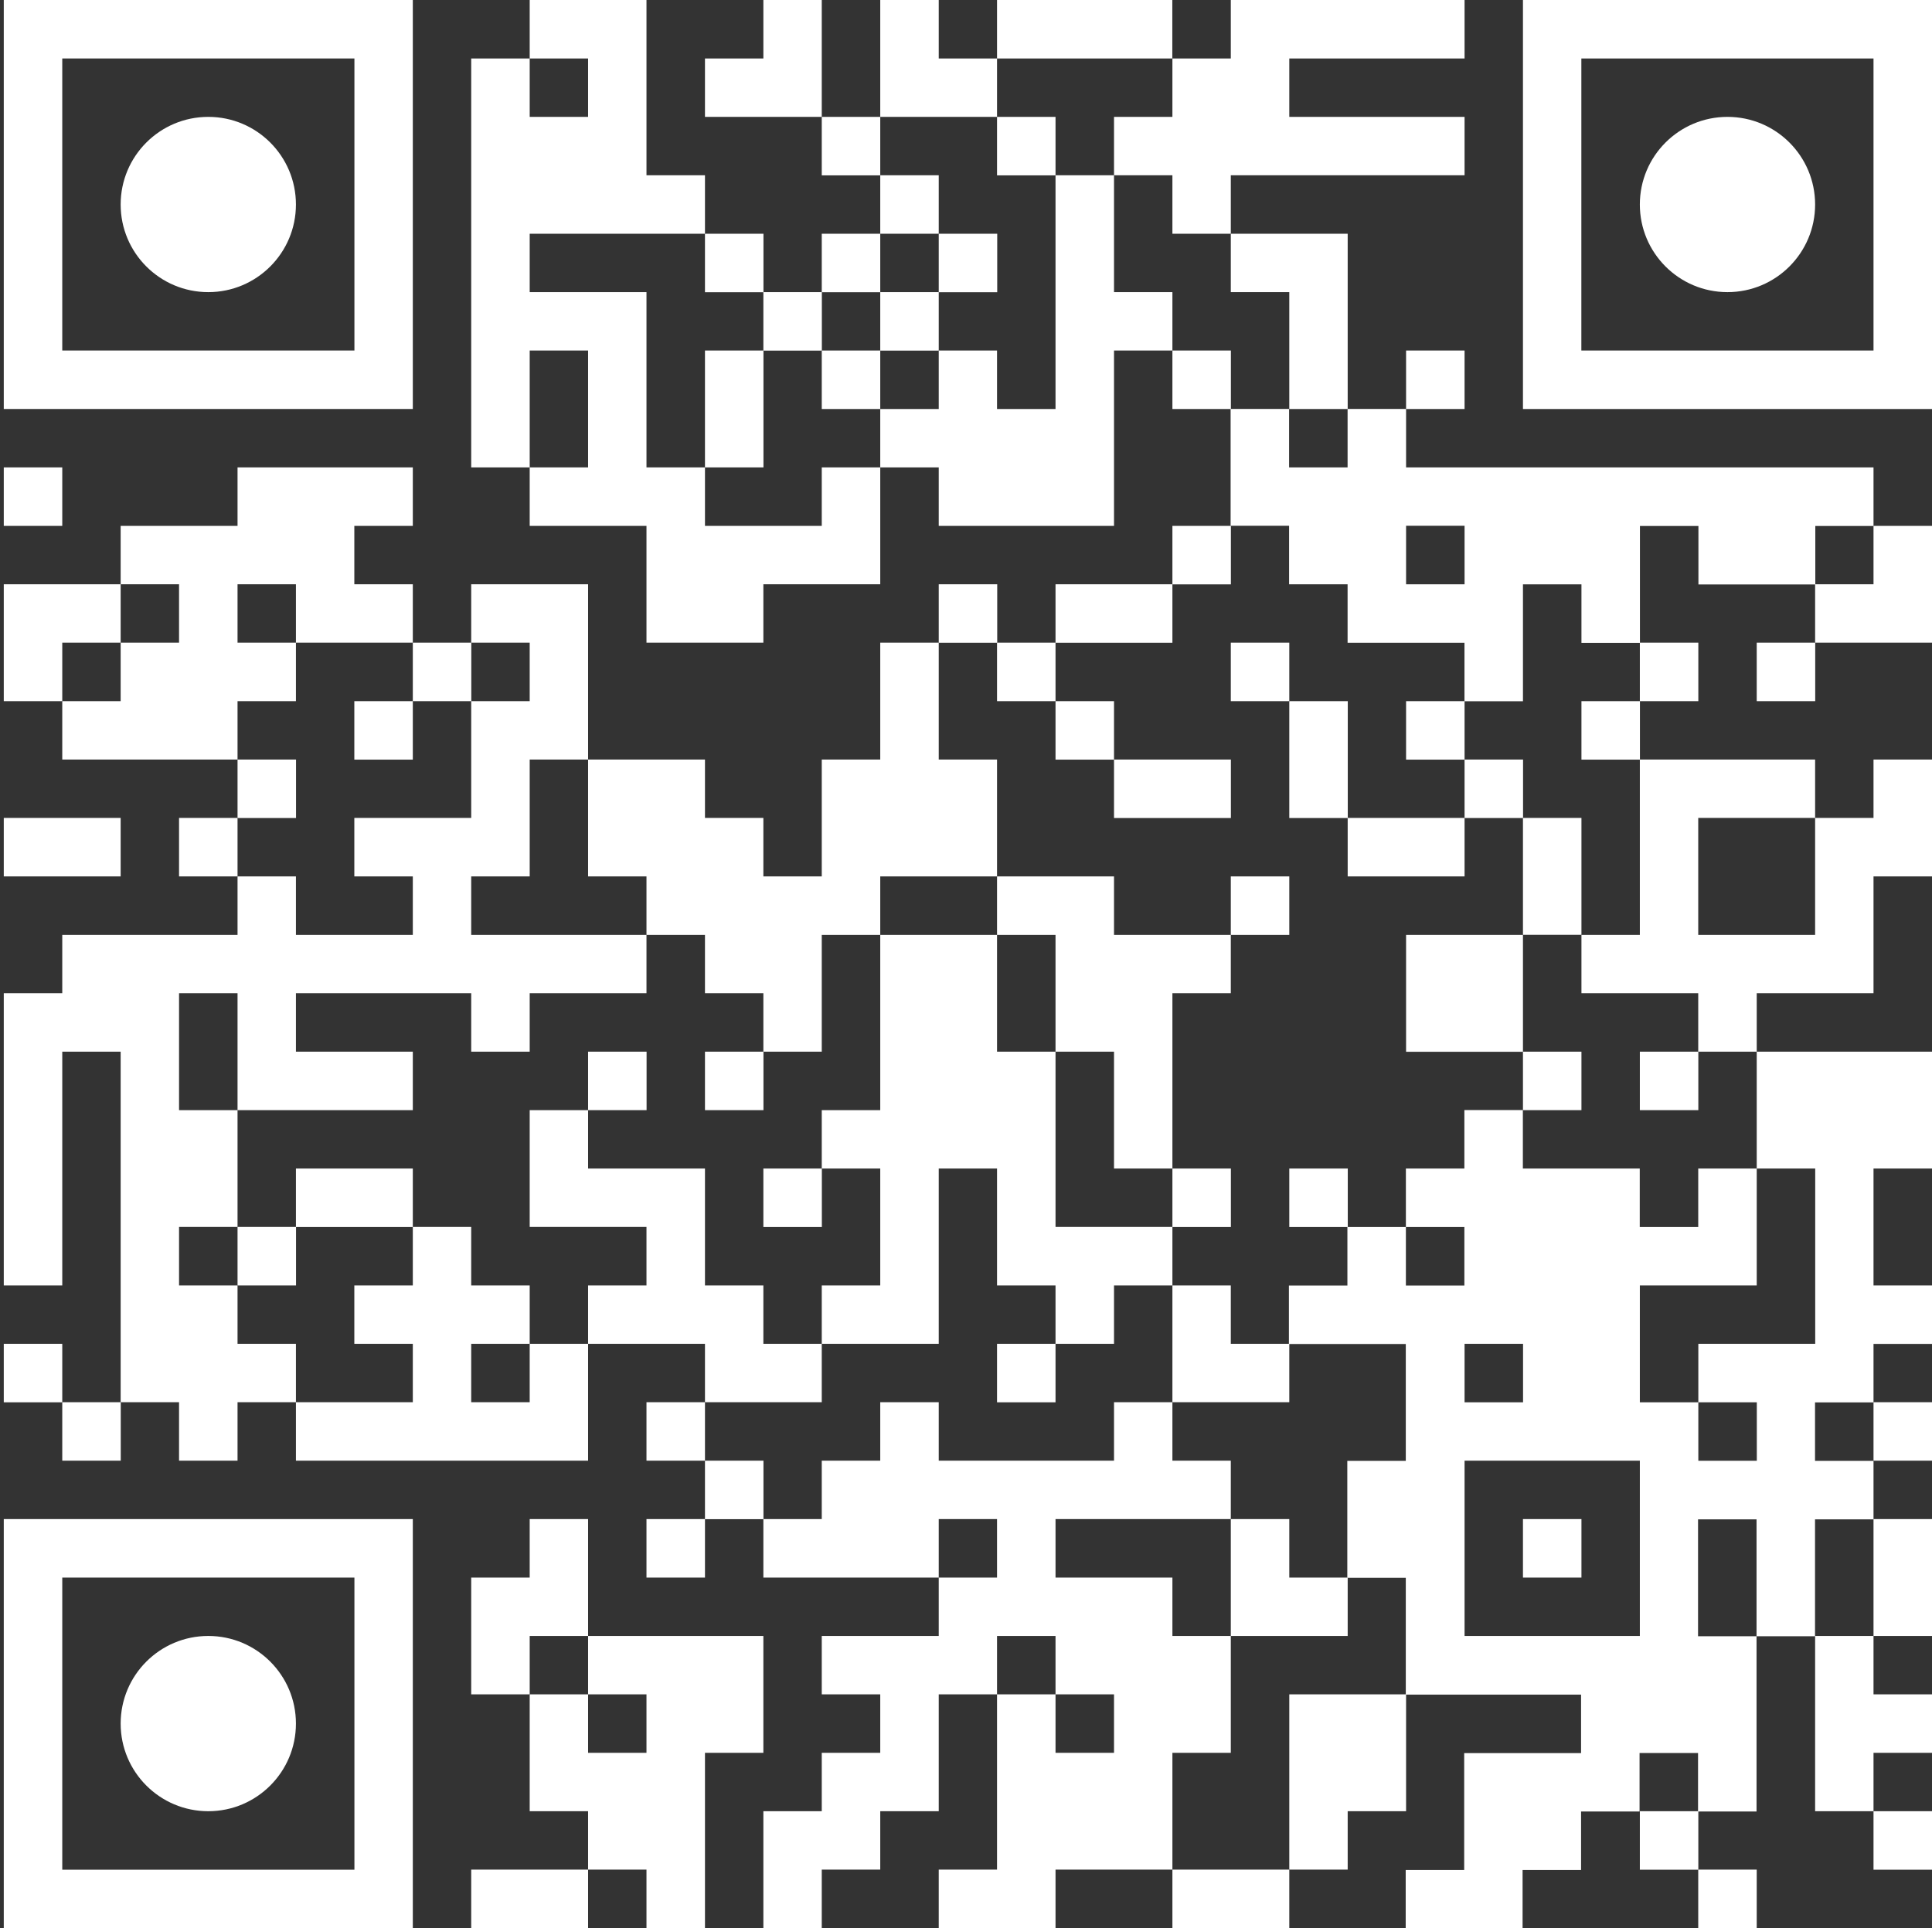 <?xml version="1.0" encoding="UTF-8"?>
<svg xmlns="http://www.w3.org/2000/svg" version="1.1" viewBox="0 0 2048 2044.1">
  <rect x="0" y="0" width="2048" height="2044.1" fill="#333333" stroke="none"/>
  <defs>
    <style>
      .cls-1 {
        fill: #fff;
      }
    </style>
  </defs>
  <!-- Generator: Adobe Illustrator 28.6.0, SVG Export Plug-In . SVG Version: 1.2.0 Build 709)  -->
  <g>
    <g id="b">
      <g id="c">
        <g>
          <polygon class="cls-1" points="2 -2 2 -4 0 -2 2 -2"/>
          <rect class="cls-1" x="4" y="495.5" width="62" height="62"/>
          <rect class="cls-1" x="4" y="1424.6" width="62" height="62"/>
          <polygon class="cls-1" points="127.9 681.3 127.9 619.4 4 619.4 4 743.3 66 743.3 66 681.3 127.9 681.3"/>
          <rect class="cls-1" x="4" y="867.1" width="123.9" height="62"/>
          <rect class="cls-1" x="66" y="1486.5" width="62" height="62"/>
          <rect class="cls-1" x="189.8" y="867.1" width="62" height="62"/>
          <polygon class="cls-1" points="313.7 743.3 313.7 681.3 251.8 681.3 251.8 619.4 313.7 619.4 313.7 681.3 437.6 681.3 437.6 619.4 375.6 619.4 375.6 557.5 437.6 557.5 437.6 495.5 251.8 495.5 251.8 557.5 127.9 557.5 127.9 619.4 189.8 619.4 189.8 681.3 127.9 681.3 127.9 743.3 66 743.3 66 805.2 251.8 805.2 251.8 743.3 313.7 743.3"/>
          <rect class="cls-1" x="251.8" y="805.2" width="62" height="62"/>
          <rect class="cls-1" x="251.8" y="1300.7" width="62" height="62"/>
          <polygon class="cls-1" points="251.8 1424.6 251.8 1362.7 189.8 1362.7 189.8 1300.7 251.8 1300.7 251.8 1176.9 189.8 1176.9 189.8 1052.9 251.8 1052.9 251.8 1176.9 437.6 1176.9 437.6 1114.9 313.7 1114.9 313.7 1052.9 499.5 1052.9 499.5 1114.9 561.5 1114.9 561.5 1052.9 685.3 1052.9 685.3 991.1 499.5 991.1 499.5 929.1 561.5 929.1 561.5 805.2 623.4 805.2 623.4 619.4 499.5 619.4 499.5 681.3 561.5 681.3 561.5 743.3 499.5 743.3 499.5 867.1 375.6 867.1 375.6 929.1 437.6 929.1 437.6 991.1 313.7 991.1 313.7 929.1 251.8 929.1 251.8 991.1 66 991.1 66 1052.9 4 1052.9 4 1362.7 66 1362.7 66 1114.9 127.9 1114.9 127.9 1486.5 189.8 1486.5 189.8 1548.5 251.8 1548.5 251.8 1486.5 313.7 1486.5 313.7 1424.6 251.8 1424.6"/>
          <rect class="cls-1" x="375.6" y="743.3" width="62" height="62"/>
          <rect class="cls-1" x="313.7" y="1238.8" width="123.9" height="62"/>
          <rect class="cls-1" x="437.6" y="681.3" width="62" height="62"/>
          <rect class="cls-1" x="499.5" y="1982" width="123.9" height="62"/>
          <polygon class="cls-1" points="561.5 1486.5 499.5 1486.5 499.5 1424.6 561.5 1424.6 561.5 1362.7 499.5 1362.7 499.5 1300.7 437.6 1300.7 437.6 1362.7 375.6 1362.7 375.6 1424.6 437.6 1424.6 437.6 1486.5 313.7 1486.5 313.7 1548.5 623.4 1548.5 623.4 1424.6 561.5 1424.6 561.5 1486.5"/>
          <polygon class="cls-1" points="623.4 1734.3 623.4 1610.4 561.5 1610.4 561.5 1672.4 499.5 1672.4 499.5 1796.2 561.5 1796.2 561.5 1734.3 623.4 1734.3"/>
          <polygon class="cls-1" points="623.4 929.1 685.3 929.1 685.3 991.1 747.3 991.1 747.3 1052.9 809.2 1052.9 809.2 1114.9 871.1 1114.9 871.1 991.1 933.1 991.1 933.1 929.1 1056.9 929.1 1056.9 805.2 995.1 805.2 995.1 681.3 933.1 681.3 933.1 805.2 871.1 805.2 871.1 929.1 809.2 929.1 809.2 867.1 747.3 867.1 747.3 805.2 623.4 805.2 623.4 929.1"/>
          <rect class="cls-1" x="623.4" y="1114.9" width="62" height="62"/>
          <rect class="cls-1" x="685.3" y="1486.5" width="62" height="62"/>
          <rect class="cls-1" x="685.3" y="1610.4" width="62" height="62"/>
          <rect class="cls-1" x="747.3" y="247.8" width="62" height="62"/>
          <rect class="cls-1" x="747.3" y="371.6" width="62" height="123.9"/>
          <rect class="cls-1" x="747.3" y="1114.9" width="62" height="62"/>
          <rect class="cls-1" x="747.3" y="1548.5" width="62" height="62"/>
          <polygon class="cls-1" points="809.2 1734.3 623.4 1734.3 623.4 1796.2 685.3 1796.2 685.3 1858.2 623.4 1858.2 623.4 1796.2 561.5 1796.2 561.5 1920.1 623.4 1920.1 623.4 1982 685.3 1982 685.3 2044 747.3 2044 747.3 1858.2 809.2 1858.2 809.2 1734.3"/>
          <polygon class="cls-1" points="871.1 0 809.2 0 809.2 62 747.3 62 747.3 123.9 871.1 123.9 871.1 0"/>
          <rect class="cls-1" x="809.2" y="309.7" width="62" height="62"/>
          <rect class="cls-1" x="809.2" y="1238.8" width="62" height="62"/>
          <polygon class="cls-1" points="871.1 1486.5 871.1 1424.6 809.2 1424.6 809.2 1362.7 747.3 1362.7 747.3 1238.8 623.4 1238.8 623.4 1176.9 561.5 1176.9 561.5 1300.7 685.3 1300.7 685.3 1362.7 623.4 1362.7 623.4 1424.6 747.3 1424.6 747.3 1486.5 871.1 1486.5"/>
          <rect class="cls-1" x="871.1" y="123.9" width="62" height="62"/>
          <rect class="cls-1" x="871.1" y="247.8" width="62" height="62"/>
          <rect class="cls-1" x="871.1" y="371.6" width="62" height="62"/>
          <polygon class="cls-1" points="871.1 557.5 747.3 557.5 747.3 495.5 685.3 495.5 685.3 309.7 561.5 309.7 561.5 247.8 747.3 247.8 747.3 185.8 685.3 185.8 685.3 0 561.5 0 561.5 62 623.4 62 623.4 123.9 561.5 123.9 561.5 62 499.5 62 499.5 495.5 561.5 495.5 561.5 371.6 623.4 371.6 623.4 495.5 561.5 495.5 561.5 557.5 685.3 557.5 685.3 681.3 809.2 681.3 809.2 619.4 933.1 619.4 933.1 495.5 871.1 495.5 871.1 557.5"/>
          <rect class="cls-1" x="933.1" y="185.8" width="62" height="62"/>
          <rect class="cls-1" x="933.1" y="309.7" width="62" height="62"/>
          <polygon class="cls-1" points="1056.9 123.9 1056.9 62 995.1 62 995.1 0 933.1 0 933.1 123.9 1056.9 123.9"/>
          <rect class="cls-1" x="995.1" y="247.8" width="62" height="62"/>
          <rect class="cls-1" x="995.1" y="619.4" width="62" height="62"/>
          <rect class="cls-1" x="1056.9" y="123.9" width="62" height="62"/>
          <rect class="cls-1" x="1056.9" y="681.3" width="62" height="62"/>
          <polygon class="cls-1" points="1118.9 991.1 1118.9 1114.9 1180.9 1114.9 1180.9 1238.8 1242.8 1238.8 1242.8 1052.9 1304.7 1052.9 1304.7 991.1 1180.9 991.1 1180.9 929.1 1056.9 929.1 1056.9 991.1 1118.9 991.1"/>
          <rect class="cls-1" x="1056.9" y="1424.6" width="62" height="62"/>
          <rect class="cls-1" x="1056.9" width="185.8" height="62"/>
          <rect class="cls-1" x="1118.9" y="743.3" width="62" height="62"/>
          <polygon class="cls-1" points="1180.9 123.9 1180.9 185.8 1242.8 185.8 1242.8 247.8 1304.7 247.8 1304.7 185.8 1552.5 185.8 1552.5 123.9 1366.7 123.9 1366.7 62 1552.5 62 1552.5 0 1304.7 0 1304.7 62 1242.8 62 1242.8 123.9 1180.9 123.9"/>
          <polygon class="cls-1" points="1180.9 309.7 1180.9 185.8 1118.9 185.8 1118.9 433.6 1056.9 433.6 1056.9 371.6 995.1 371.6 995.1 433.6 933.1 433.6 933.1 495.5 995.1 495.5 995.1 557.5 1180.9 557.5 1180.9 371.6 1242.8 371.6 1242.8 309.7 1180.9 309.7"/>
          <rect class="cls-1" x="1118.9" y="619.4" width="123.9" height="62"/>
          <rect class="cls-1" x="1180.9" y="805.2" width="123.9" height="62"/>
          <polygon class="cls-1" points="1118.9 1300.7 1118.9 1114.9 1056.9 1114.9 1056.9 991.1 933.1 991.1 933.1 1176.9 871.1 1176.9 871.1 1238.8 933.1 1238.8 933.1 1362.7 871.1 1362.7 871.1 1424.6 995.1 1424.6 995.1 1238.8 1056.9 1238.8 1056.9 1362.7 1118.9 1362.7 1118.9 1424.6 1180.9 1424.6 1180.9 1362.7 1242.8 1362.7 1242.8 1300.7 1118.9 1300.7"/>
          <polygon class="cls-1" points="1242.8 1858.2 1304.7 1858.2 1304.7 1734.3 1242.8 1734.3 1242.8 1672.4 1118.9 1672.4 1118.9 1610.4 1304.7 1610.4 1304.7 1548.5 1242.8 1548.5 1242.8 1486.5 1180.9 1486.5 1180.9 1548.5 995.1 1548.5 995.1 1486.5 933.1 1486.5 933.1 1548.5 871.1 1548.5 871.1 1610.4 809.2 1610.4 809.2 1672.4 995.1 1672.4 995.1 1610.4 1056.9 1610.4 1056.9 1672.4 995.1 1672.4 995.1 1734.3 871.1 1734.3 871.1 1796.2 933.1 1796.2 933.1 1858.2 871.1 1858.2 871.1 1920.1 809.2 1920.1 809.2 2044 871.1 2044 871.1 1982 933.1 1982 933.1 1920.1 995.1 1920.1 995.1 1796.2 1056.9 1796.2 1056.9 1734.3 1118.9 1734.3 1118.9 1796.2 1180.9 1796.2 1180.9 1858.2 1118.9 1858.2 1118.9 1796.2 1056.9 1796.2 1056.9 1982 995.1 1982 995.1 2044 1118.9 2044 1118.9 1982 1242.8 1982 1242.8 1858.2"/>
          <rect class="cls-1" x="1242.8" y="371.6" width="62" height="62"/>
          <rect class="cls-1" x="1242.8" y="557.5" width="62" height="62"/>
          <rect class="cls-1" x="1242.8" y="1238.8" width="62" height="62"/>
          <polygon class="cls-1" points="1304.7 1362.7 1242.8 1362.7 1242.8 1486.5 1366.7 1486.5 1366.7 1424.6 1304.7 1424.6 1304.7 1362.7"/>
          <rect class="cls-1" x="1242.8" y="1982" width="123.9" height="62"/>
          <polygon class="cls-1" points="1366.7 309.7 1366.7 433.6 1428.6 433.6 1428.6 247.8 1304.7 247.8 1304.7 309.7 1366.7 309.7"/>
          <rect class="cls-1" x="1304.7" y="681.3" width="62" height="62"/>
          <rect class="cls-1" x="1304.7" y="929.1" width="62" height="62"/>
          <polygon class="cls-1" points="1366.7 1610.4 1304.7 1610.4 1304.7 1734.3 1428.6 1734.3 1428.6 1672.4 1366.7 1672.4 1366.7 1610.4"/>
          <rect class="cls-1" x="1366.7" y="743.3" width="62" height="123.9"/>
          <rect class="cls-1" x="1366.7" y="1238.8" width="62" height="62"/>
          <polygon class="cls-1" points="1366.7 1796.2 1366.7 1982 1428.6 1982 1428.6 1920.1 1490.5 1920.1 1490.5 1796.2 1366.7 1796.2"/>
          <rect class="cls-1" x="1428.6" y="867.1" width="123.9" height="62"/>
          <rect class="cls-1" x="1490.5" y="371.6" width="62" height="62"/>
          <rect class="cls-1" x="1490.5" y="743.3" width="62" height="62"/>
          <rect class="cls-1" x="1490.5" y="991.1" width="123.9" height="123.9"/>
          <rect class="cls-1" x="1552.5" y="805.2" width="62" height="62"/>
          <rect class="cls-1" x="1614.4" y="867.1" width="62" height="123.9"/>
          <rect class="cls-1" x="1614.4" y="1114.9" width="62" height="62"/>
          <rect class="cls-1" x="1614.4" y="1610.4" width="62" height="62"/>
          <rect class="cls-1" x="1676.4" y="743.3" width="62" height="62"/>
          <rect class="cls-1" x="1738.3" y="681.3" width="62" height="62"/>
          <polygon class="cls-1" points="1738.3 991.1 1676.4 991.1 1676.4 1052.9 1800.2 1052.9 1800.2 1114.9 1862.2 1114.9 1862.2 1052.9 1986 1052.9 1986 929.1 2048 929.1 2048 805.2 1986 805.2 1986 867.1 1924.1 867.1 1924.1 991.1 1800.2 991.1 1800.2 867.1 1924.1 867.1 1924.1 805.2 1738.3 805.2 1738.3 991.1"/>
          <rect class="cls-1" x="1738.3" y="1114.9" width="62" height="62"/>
          <rect class="cls-1" x="1738.3" y="1920.1" width="62" height="62"/>
          <rect class="cls-1" x="1800.2" y="1982" width="62" height="62"/>
          <rect class="cls-1" x="1862.2" y="681.3" width="62" height="62"/>
          <path class="cls-1" d="M1862.2,1238.8h62v185.8h-123.9v62h62v62h-62v-62h-62v-123.9h123.9v-123.9h-62v62h-62v-62h-123.9v-62h-62v62h-62v62h62v62h-62v-62h-62v62h-62v62h123.9v123.9h-62v123.9h62v123.9h185.8v62h-123.9v123.9h-62v62h123.9v-62h62v-62h62v-62h62v62h62v-185.8h-62v-123.9h62v123.9h62v-123.9h62v-62h-62v-62h62v-62h62v-62h-62v-123.9h62v-123.9h-185.8v123.9ZM1552.5,1424.6h62v62h-62v-62ZM1738.3,1734.3h-185.8v-185.8h185.8v185.8Z"/>
          <path class="cls-1" d="M1986,557.5v-62h-495.5v-62h-62v62h-62v-62h-62v123.9h62v62h62v62h123.9v62h62v-123.9h62v62h62v-123.9h62v62h123.9v-62h62,0ZM1490.5,619.4v-62h62v62h-62Z"/>
          <polygon class="cls-1" points="1924.1 1920.1 1986 1920.1 1986 1858.2 2048 1858.2 2048 1796.2 1986 1796.2 1986 1734.3 1924.1 1734.3 1924.1 1920.1"/>
          <polygon class="cls-1" points="1986 619.4 1924.1 619.4 1924.1 681.3 2048 681.3 2048 557.5 1986 557.5 1986 619.4"/>
          <rect class="cls-1" x="1986" y="1486.5" width="62" height="62"/>
          <rect class="cls-1" x="1986" y="1610.4" width="62" height="123.9"/>
          <rect class="cls-1" x="1986" y="1920.1" width="62" height="62"/>
          <path class="cls-1" d="M437.6,0H4v433.6h433.6s0-433.6,0-433.6ZM375.6,371.6H66V62h309.7v309.7Z"/>
          <circle class="cls-1" cx="220.8" cy="216.8" r="92.9"/>
          <path class="cls-1" d="M1614.4,0v433.6h433.6V0h-433.6ZM1986,371.6h-309.7V62h309.7v309.7Z"/>
          <circle class="cls-1" cx="1831.2" cy="216.8" r="92.9"/>
          <path class="cls-1" d="M4,2044h433.6v-433.6H4v433.6ZM66,1672.4h309.7v309.7H66v-309.7Z"/>
          <circle class="cls-1" cx="220.8" cy="1827.2" r="92.9"/>
        </g>
      </g>
    </g>
  </g>
</svg>